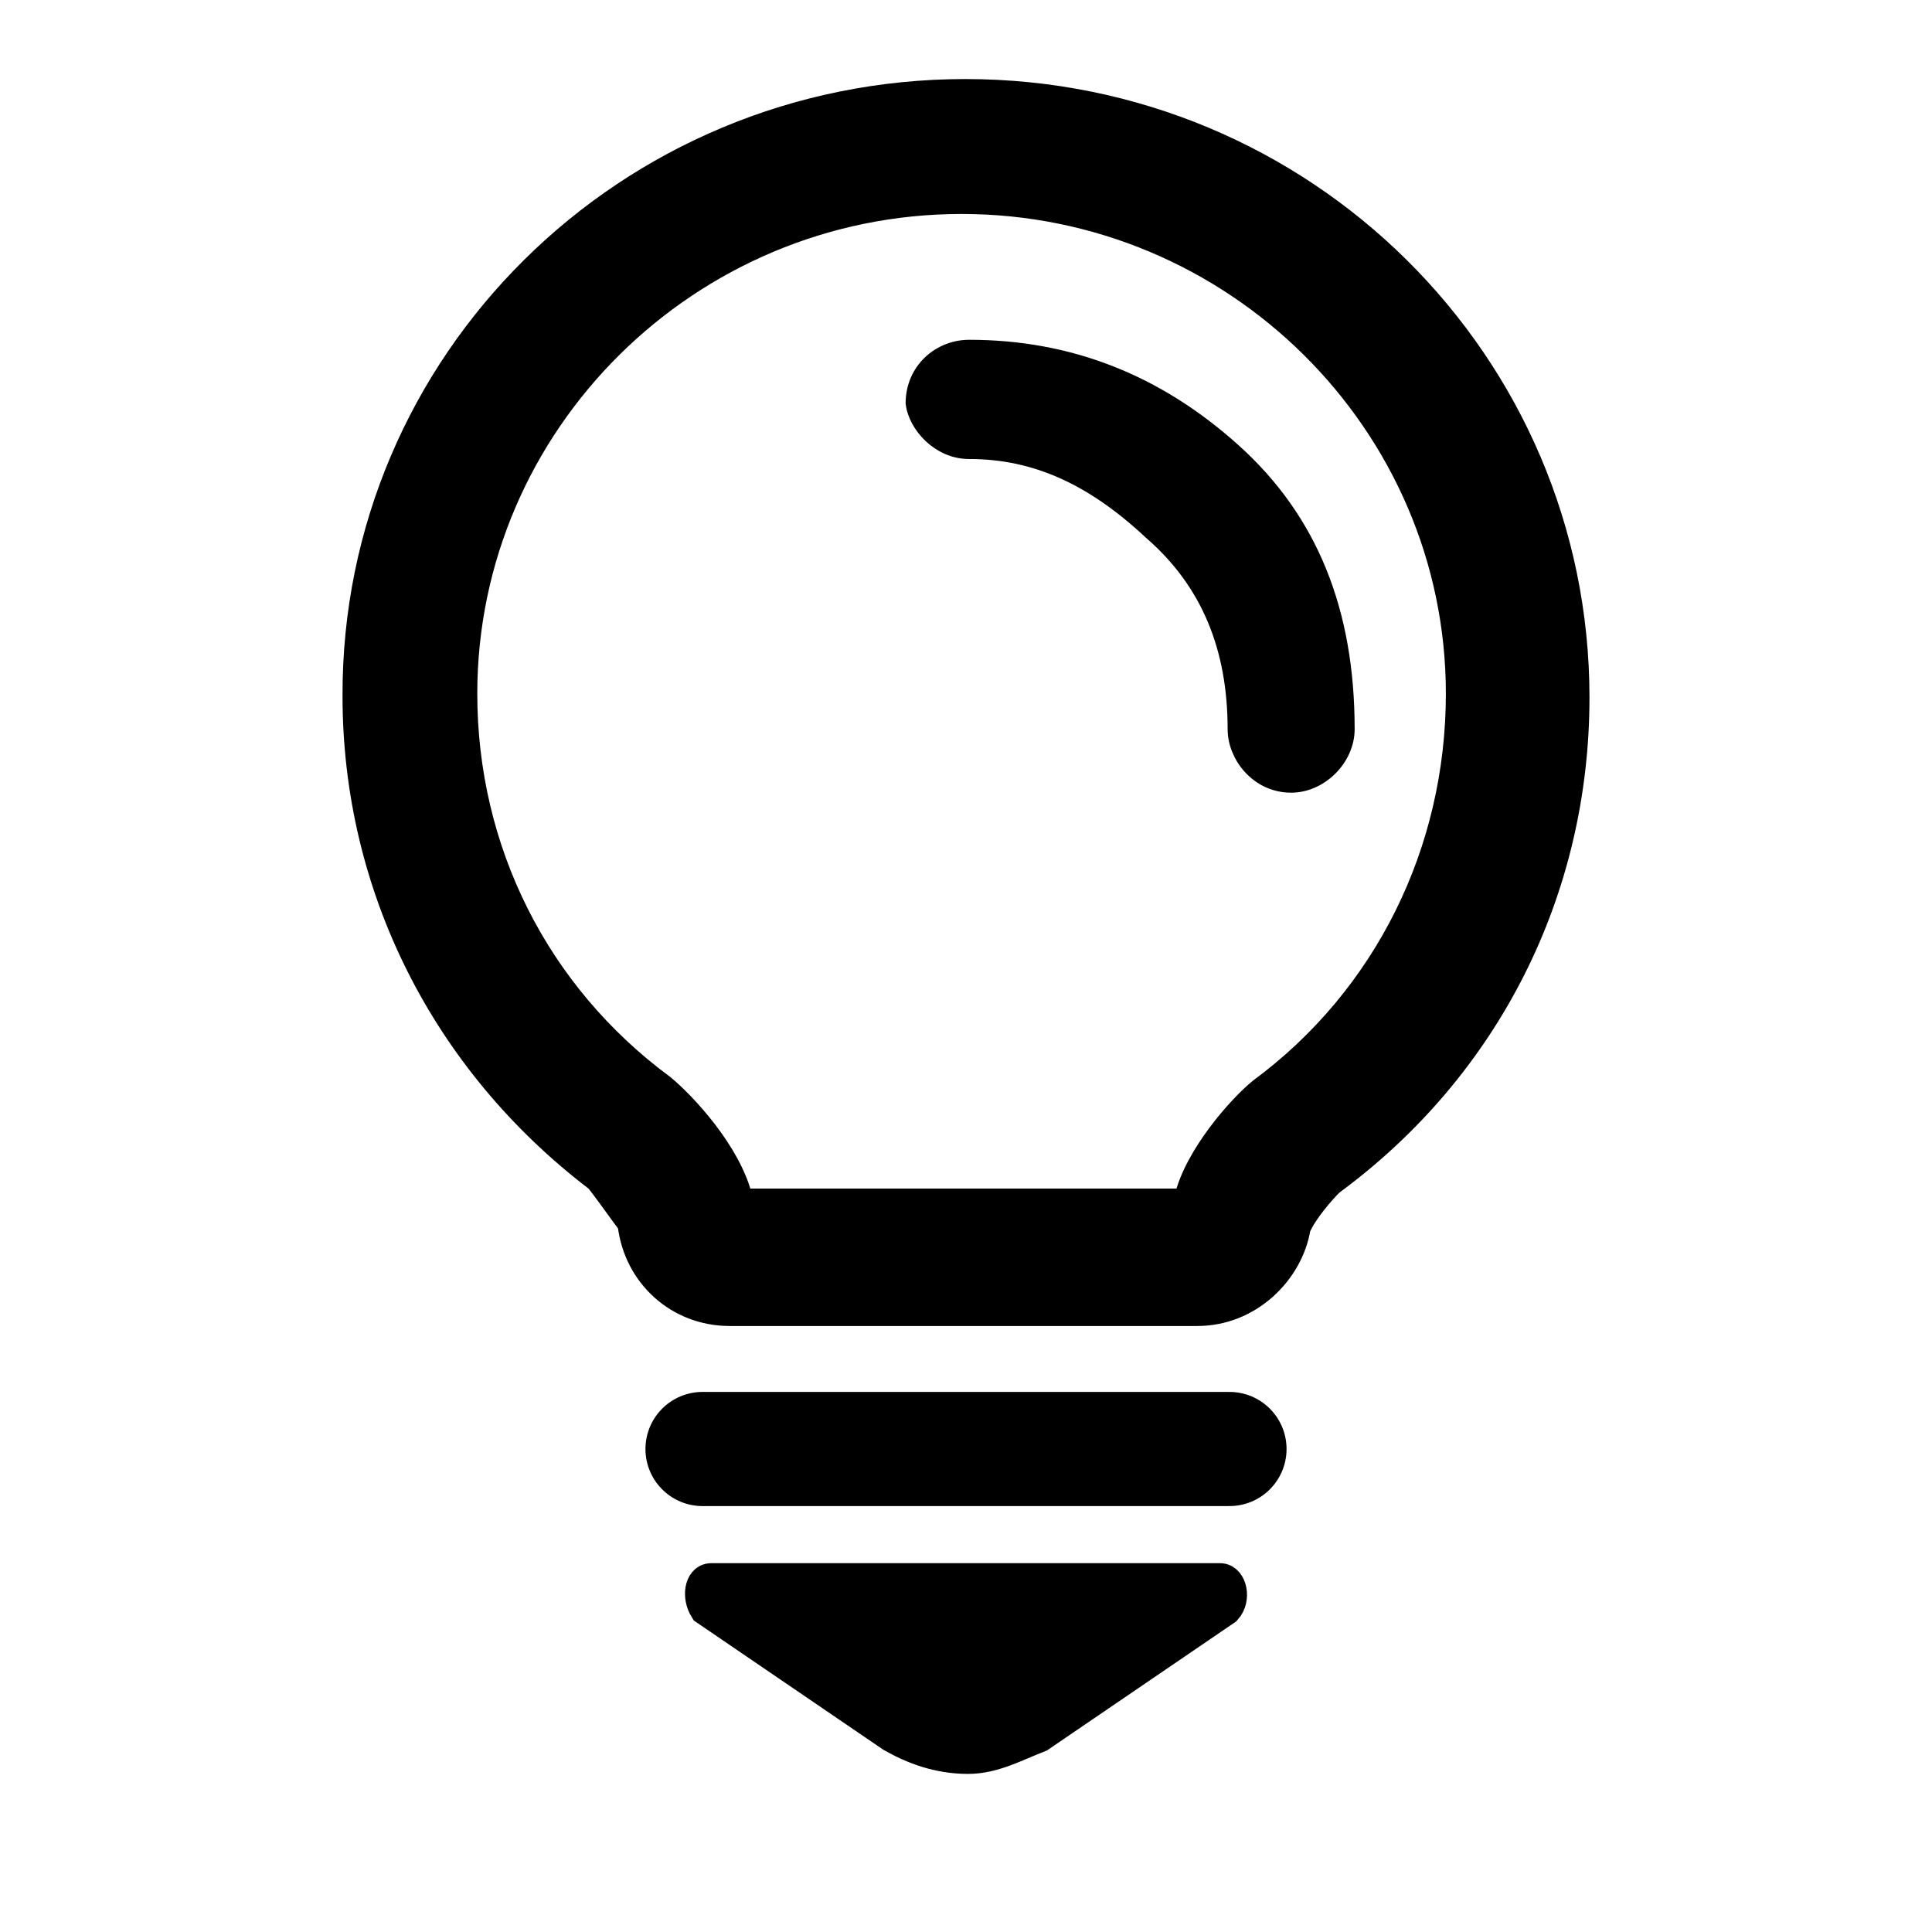 <svg width="24" height="24" viewBox="0 0 24 24" fill="none" xmlns="http://www.w3.org/2000/svg">
<path d="M14.306 6.597C13.578 5.917 12.865 5.593 12.039 5.593C11.667 5.593 11.392 5.269 11.359 5.01C11.359 4.605 11.683 4.33 12.039 4.33C13.27 4.33 14.355 4.751 15.31 5.609C16.266 6.467 16.719 7.601 16.719 9.058C16.719 9.414 16.395 9.738 16.039 9.738C15.634 9.738 15.359 9.382 15.359 9.058C15.359 8.054 15.035 7.228 14.306 6.597Z" fill="black" stroke="black" stroke-width="0.218"/>
<path d="M14.873 16.363H9.064C8.399 16.363 7.861 15.877 7.782 15.219C7.687 15.093 7.466 14.78 7.387 14.686C5.472 13.227 4.364 11.032 4.364 8.649C4.348 4.478 7.766 1.091 11.992 1.091C16.218 1.091 19.636 4.478 19.636 8.664C19.636 11.079 18.529 13.29 16.566 14.733C16.471 14.827 16.25 15.078 16.17 15.266C16.075 15.83 15.553 16.363 14.873 16.363ZM9.238 14.874H14.698C14.825 14.341 15.363 13.729 15.632 13.51C17.183 12.365 18.07 10.562 18.07 8.617C18.07 5.277 15.316 2.549 11.945 2.549C8.574 2.549 5.82 5.277 5.82 8.617C5.82 10.546 6.706 12.318 8.257 13.463C8.526 13.682 9.096 14.294 9.238 14.874Z" fill="black" stroke="black" stroke-width="0.218"/>
<path d="M8.834 19.636H15.158C15.268 19.636 15.323 19.854 15.213 19.976L12.903 21.551C12.592 21.673 12.335 21.818 12.024 21.818C11.657 21.818 11.345 21.697 11.089 21.551L8.779 19.976C8.688 19.83 8.724 19.636 8.834 19.636Z" fill="black" stroke="black" stroke-width="0.436"/>
<path d="M8.727 18H15.273" stroke="black" stroke-width="1.418" stroke-linecap="round"/>
</svg>
